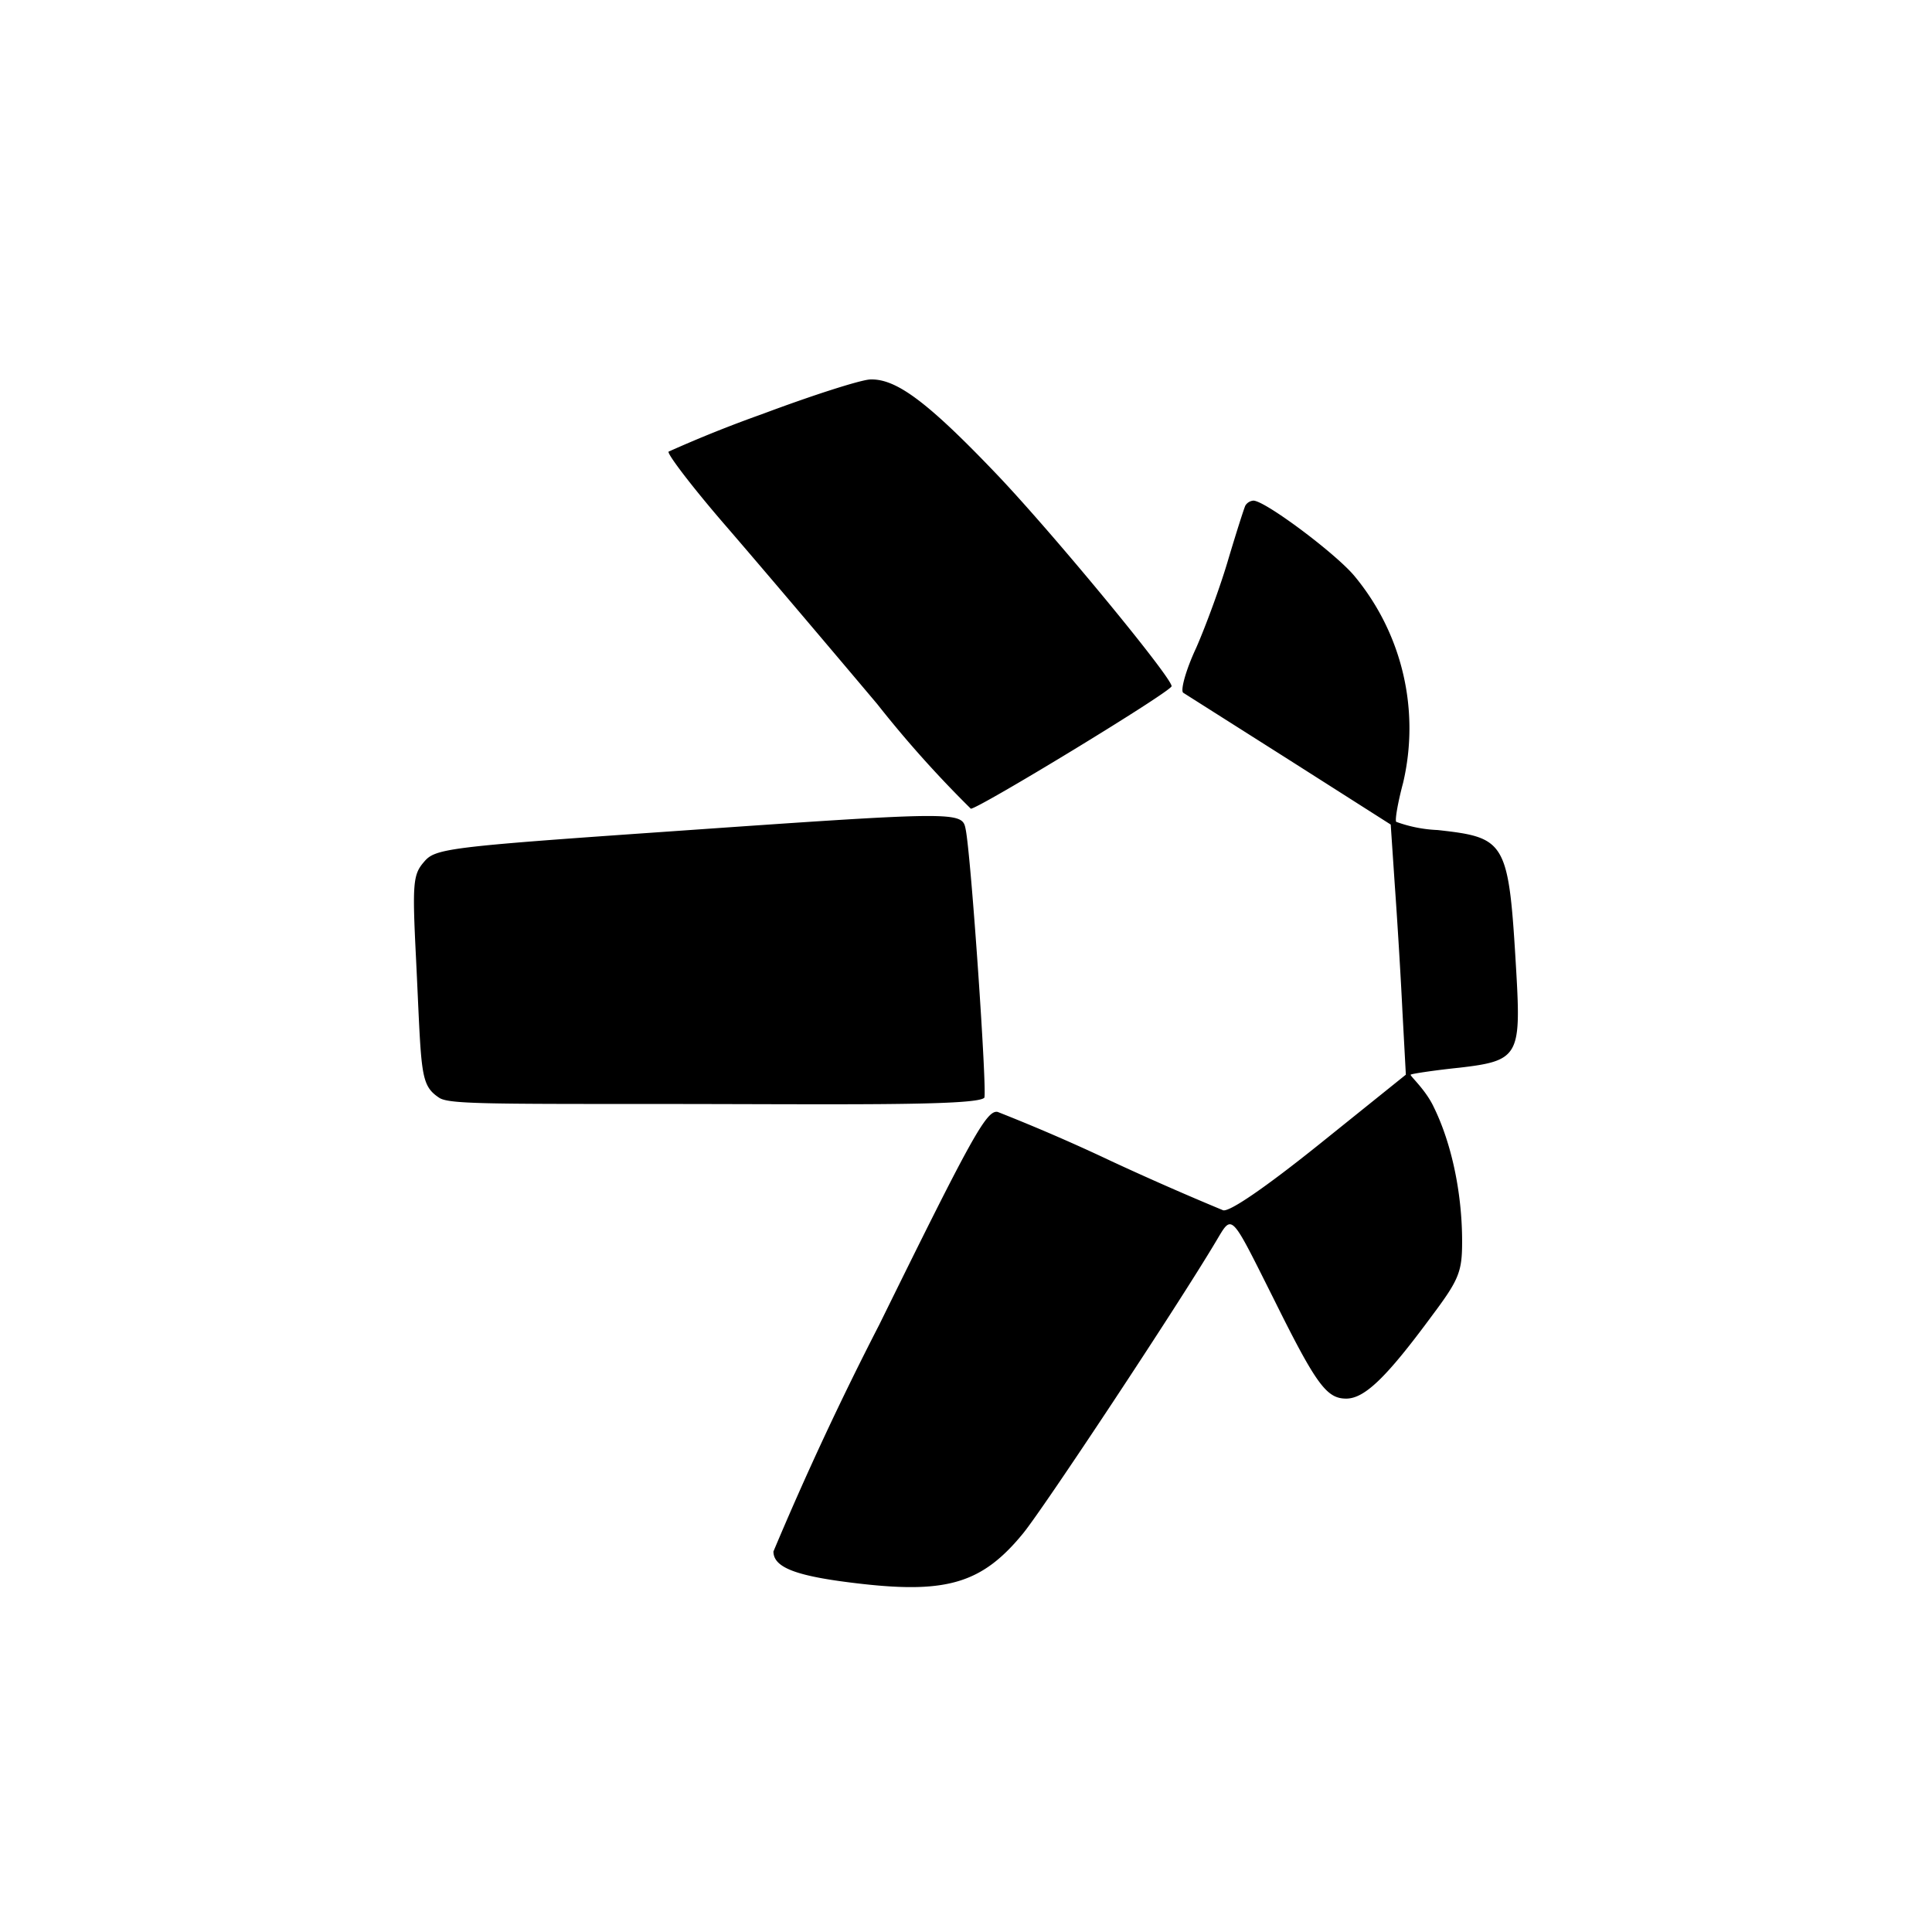 <?xml version="1.0" encoding="utf-8"?>
<!-- Generator: www.svgicons.com -->
<svg xmlns="http://www.w3.org/2000/svg" width="800" height="800" viewBox="0 0 24 24">
<path fill="currentColor" d="M9.471 5.143q-.591.21-1.165.467c-.026.021.3.45.728.943c.429.497 1.265 1.483 1.864 2.194q.54.685 1.162 1.299c.098 0 2.494-1.457 2.494-1.522c0-.111-1.448-1.868-2.155-2.614c-.87-.913-1.265-1.209-1.59-1.196c-.12.005-.72.197-1.338.429m6 1.136c-.017.034-.111.33-.21.66c-.094.325-.278.827-.402 1.11c-.13.278-.198.531-.16.557l1.325.84l1.252.797l.051.758c.03.416.073 1.115.094 1.552l.043.797l-1.071.861c-.673.54-1.123.849-1.2.823a37 37 0 0 1-1.384-.608q-.697-.33-1.415-.613c-.137-.03-.325.313-1.47 2.64a40 40 0 0 0-1.316 2.82c0 .206.3.313 1.102.403c1.067.12 1.5-.017 2.001-.63c.262-.322 1.912-2.816 2.387-3.613c.215-.356.172-.399.725.703c.527 1.063.656 1.238.9 1.238c.231 0 .506-.27 1.071-1.037c.33-.441.369-.54.369-.913c0-.6-.129-1.217-.352-1.671c-.102-.219-.3-.39-.287-.403s.343-.06.6-.086c.737-.085.772-.145.712-1.187c-.095-1.628-.12-1.671-.977-1.766a1.7 1.7 0 0 1-.515-.102c-.017-.026.022-.245.086-.485a2.96 2.96 0 0 0-.6-2.563c-.223-.274-1.114-.942-1.26-.942a.13.13 0 0 0-.099.06m-7.273 4.058c-2.644.184-2.794.206-2.93.369c-.138.158-.147.265-.1 1.2c.07 1.427.043 1.568.288 1.731c.115.077.574.077 2.657.077c2.151 0 4.007.03 4.114-.077c.039-.043-.163-3-.231-3.334c-.043-.227-.069-.227-3.798.034"/>
</svg>